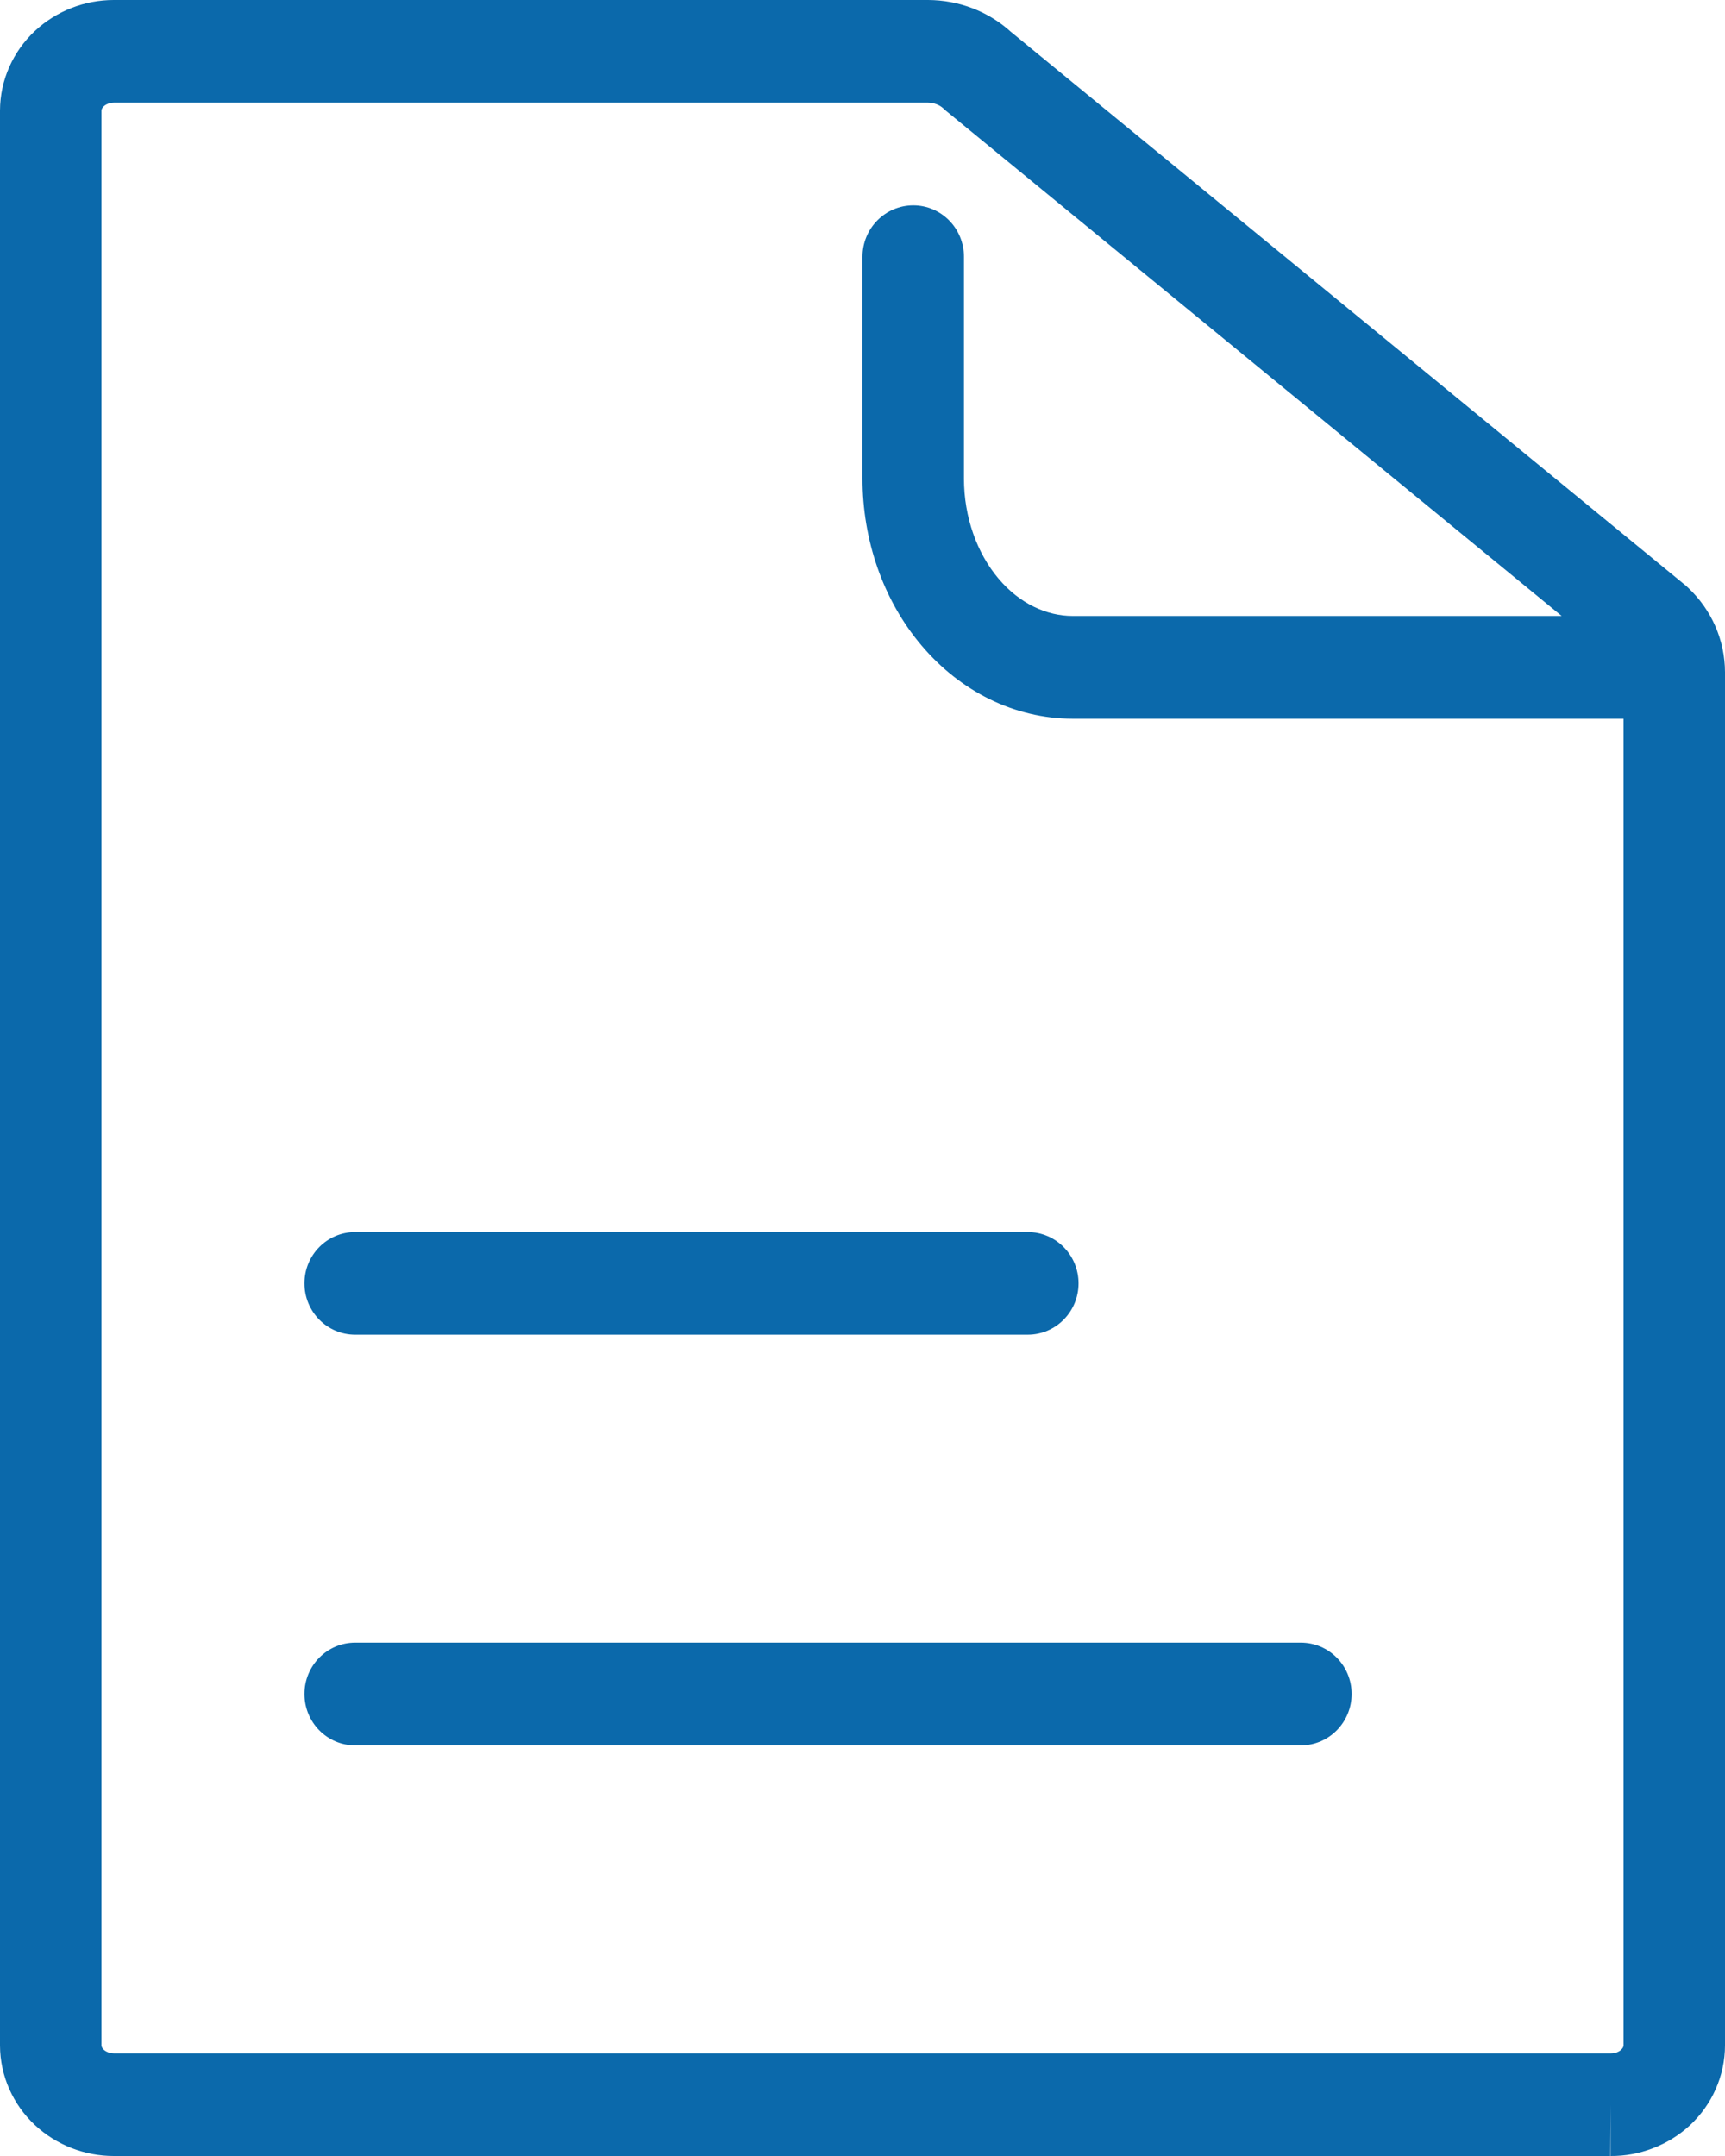 <svg width="16" height="20" viewBox="0 0 16 20" fill="none" xmlns="http://www.w3.org/2000/svg">
<g id="icon">
<path d="M3.294 15.238C3.034 15.238 2.824 15.451 2.824 15.714C2.824 15.977 3.034 16.191 3.294 16.191H12.066C12.326 16.191 12.537 15.977 12.537 15.714C12.537 15.451 12.326 15.238 12.066 15.238H3.294Z" fill="#0B69AB"/>
<path d="M2.824 11.905C2.824 11.642 3.034 11.429 3.294 11.429H9.533C9.793 11.429 10.004 11.642 10.004 11.905C10.004 12.168 9.793 12.381 9.533 12.381H3.294C3.034 12.381 2.824 12.168 2.824 11.905Z" fill="#0B69AB"/>
<path fill-rule="evenodd" clip-rule="evenodd" d="M8.609 0H1.055C0.787 0 0.522 0.101 0.322 0.289C0.121 0.478 0.001 0.742 0 1.025V18.975C0.001 19.258 0.121 19.522 0.322 19.711C0.522 19.899 0.787 20 1.055 20H14.938H14.939V19.524L14.936 20L14.938 20C15.072 20.001 15.205 19.977 15.331 19.928C15.457 19.88 15.574 19.808 15.675 19.715C15.775 19.621 15.857 19.508 15.913 19.381C15.97 19.253 16 19.114 16 18.974L16 6.235L16 6.234C15.999 5.935 15.873 5.656 15.661 5.455C15.653 5.447 15.644 5.44 15.636 5.432L9.376 0.295C9.165 0.103 8.889 0.001 8.609 0ZM0.963 0.986C0.982 0.968 1.015 0.953 1.056 0.952H8.607C8.666 0.953 8.717 0.975 8.749 1.005C8.757 1.013 8.764 1.019 8.772 1.026L14.485 5.714H9.951C9.709 5.714 9.459 5.601 9.262 5.368C9.063 5.133 8.941 4.799 8.941 4.439V2.381C8.941 2.118 8.73 1.905 8.471 1.905C8.211 1.905 8 2.118 8 2.381V4.439C8 5.008 8.19 5.566 8.547 5.987C8.905 6.411 9.408 6.667 9.951 6.667H15.059V18.973C15.059 18.978 15.058 18.983 15.055 18.99C15.052 18.997 15.046 19.005 15.037 19.014C15.028 19.023 15.015 19.031 14.998 19.038C14.981 19.044 14.962 19.048 14.942 19.048L14.939 19.048H1.056C1.015 19.047 0.982 19.032 0.963 19.014C0.944 18.997 0.941 18.981 0.941 18.973V1.027C0.941 1.019 0.944 1.003 0.963 0.986Z" fill="#0B69AB"/>
</g>
</svg>
